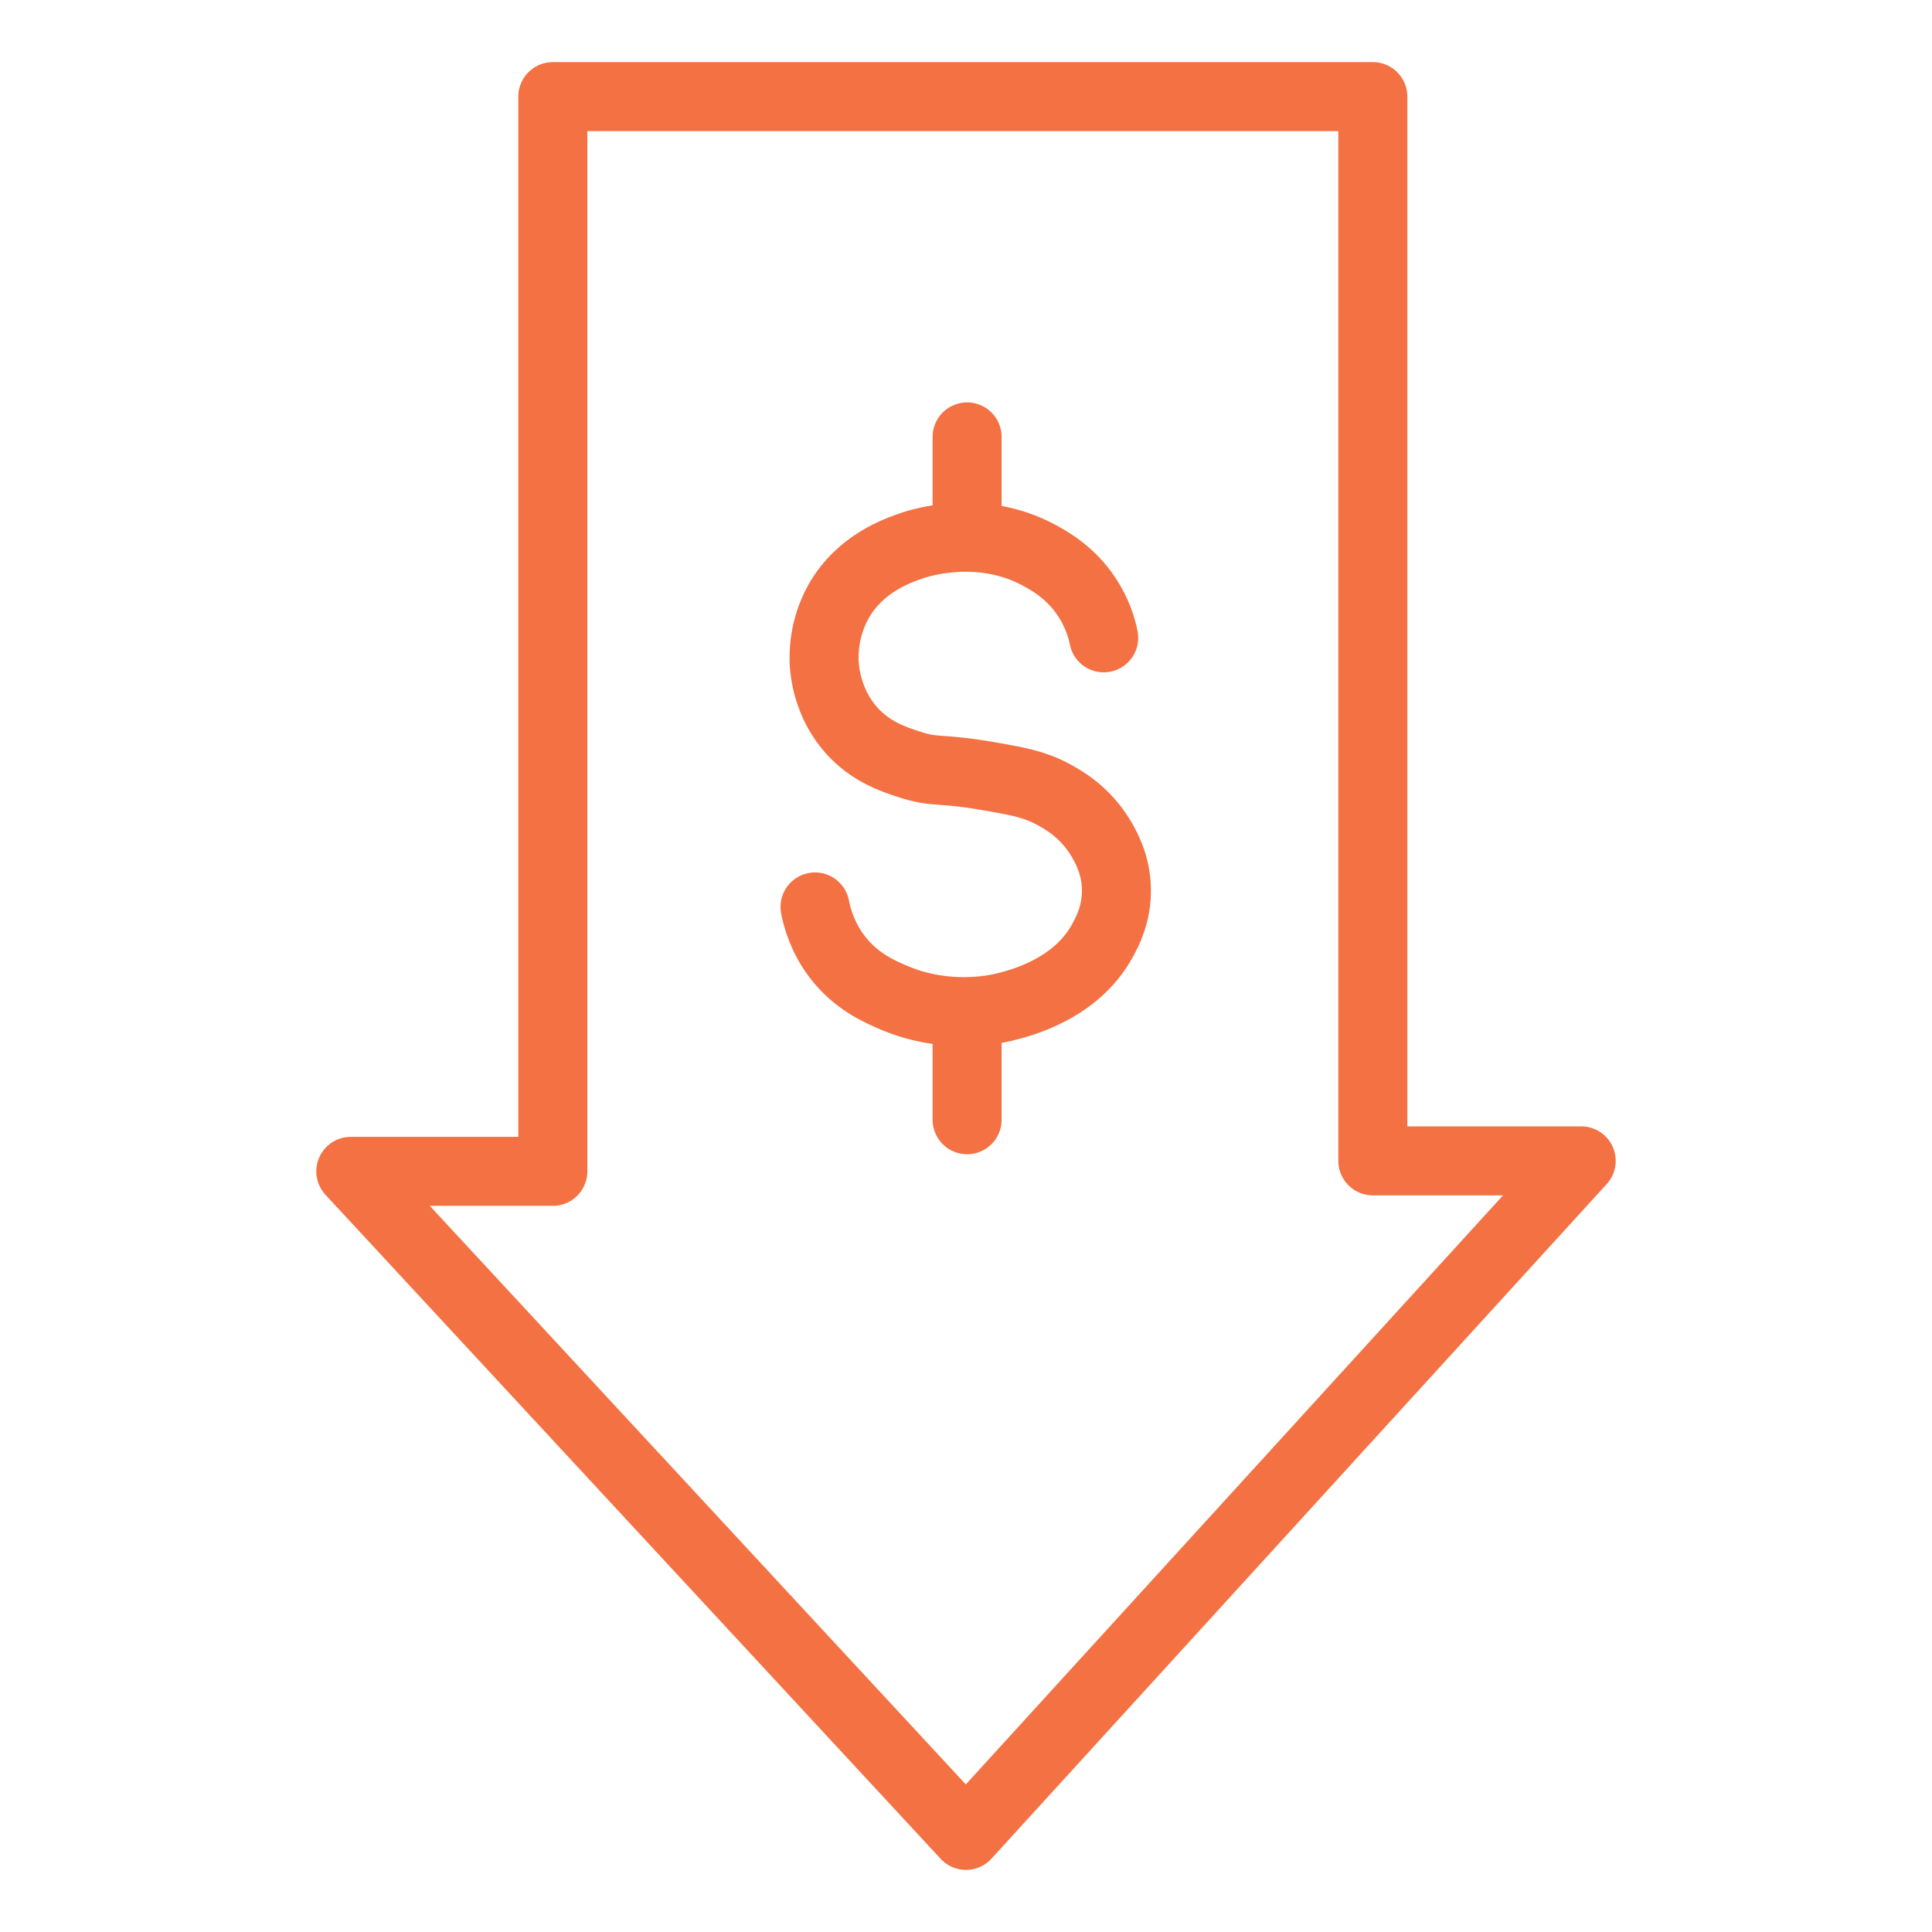 <?xml version="1.0" encoding="UTF-8"?>
<svg id="Layer_1" xmlns="http://www.w3.org/2000/svg" width="70" height="70" version="1.1" viewBox="0 0 70 70">
  <!-- Generator: Adobe Illustrator 29.8.1, SVG Export Plug-In . SVG Version: 2.1.1 Build 2)  -->
  <polygon points="20.03 3.5 20.03 42.44 12.71 42.44 35 66.5 57.29 42.06 49.74 42.06 49.74 3.5 20.03 3.5" fill="none" stroke="#f37142" stroke-linecap="round" stroke-linejoin="round" stroke-width="2.5"/>
  <g>
    <line x1="35.04" y1="18.7" x2="35.04" y2="15.83" fill="none" stroke="#f37142" stroke-linecap="round" stroke-linejoin="round" stroke-width="2.5"/>
    <line x1="35.04" y1="40.57" x2="35.04" y2="37.71" fill="none" stroke="#f37142" stroke-linecap="round" stroke-linejoin="round" stroke-width="2.5"/>
    <path d="M39.99,23.11c-.07-.36-.23-.89-.6-1.46-.6-.92-1.4-1.35-1.81-1.57-2.11-1.1-4.26-.4-4.48-.33-.57.19-1.93.66-2.71,2.03-.56.99-.54,1.94-.53,2.23.02.33.12,1.47.99,2.45.7.78,1.52,1.05,2.11,1.24.91.3,1.07.12,2.72.4,1.18.2,1.78.31,2.44.66.38.2,1.17.64,1.74,1.57.17.28.57.94.59,1.87.02.9-.33,1.56-.49,1.85-.97,1.82-3.07,2.32-3.62,2.45-.31.07-2.02.45-3.9-.33-.57-.24-1.43-.61-2.12-1.52-.51-.68-.71-1.37-.79-1.79" fill="none" stroke="#f37142" stroke-linecap="round" stroke-linejoin="round" stroke-width="2.5"/>
  </g>
</svg>